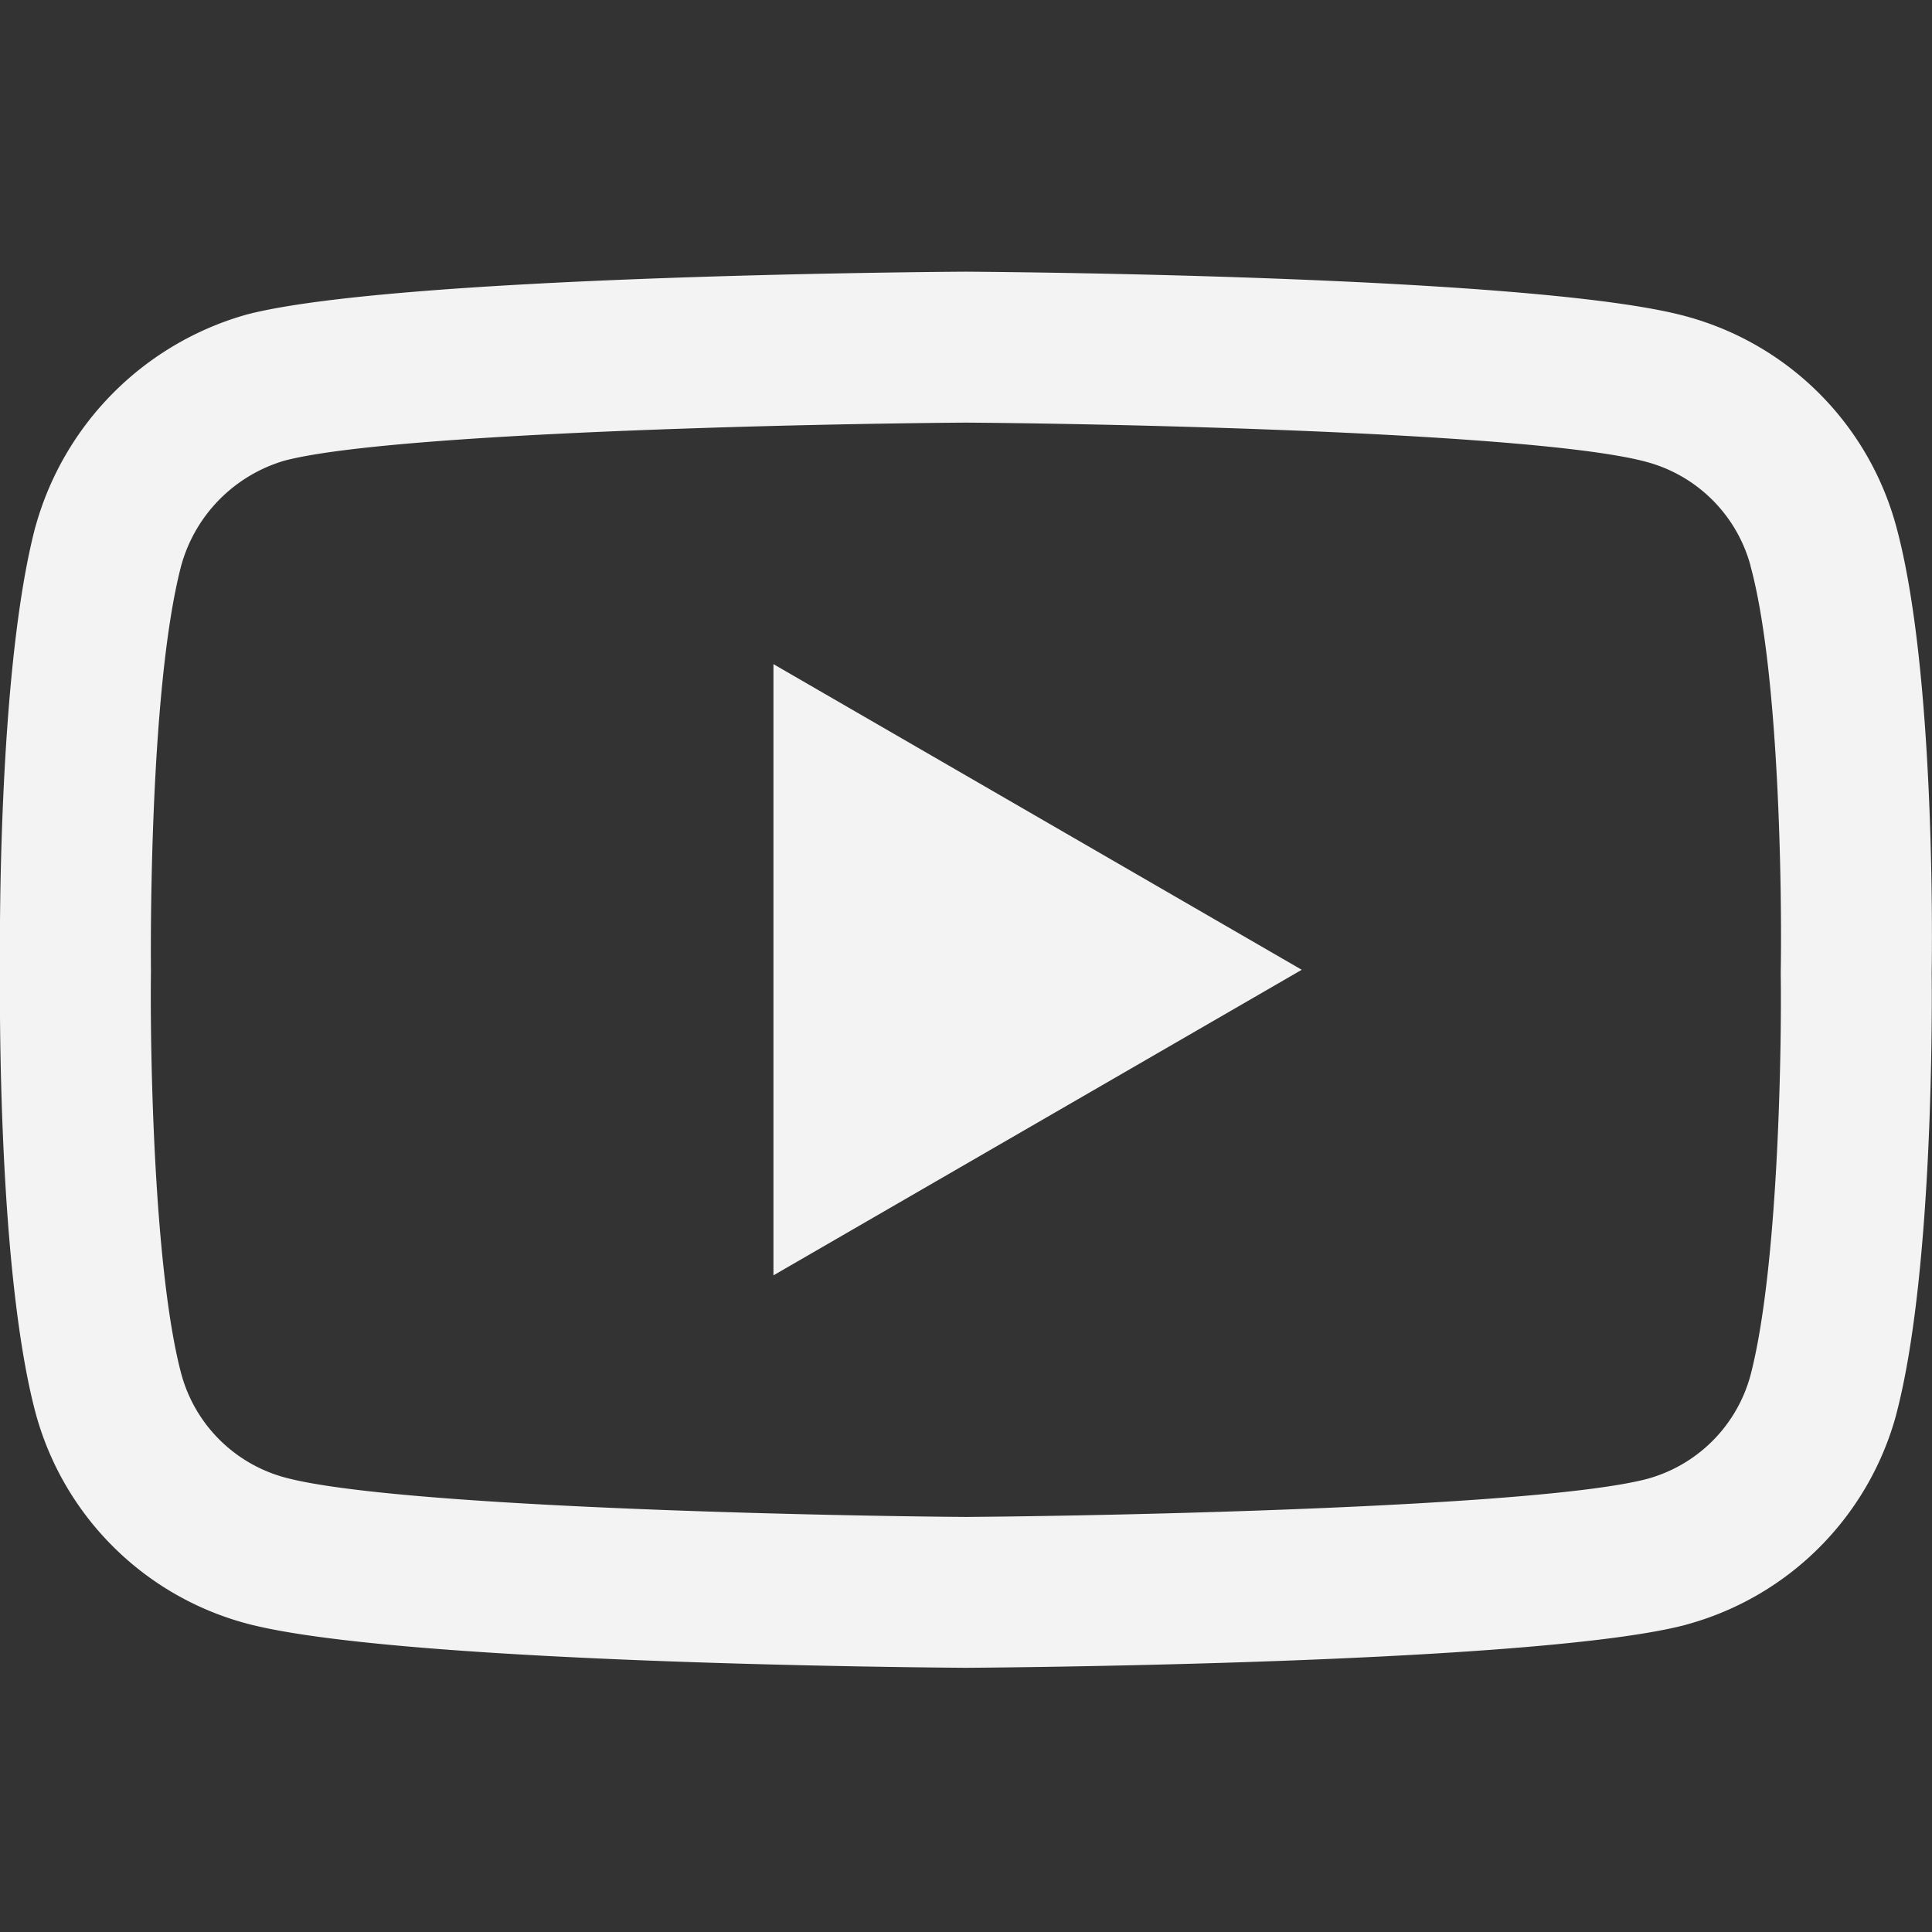 <svg width="24" height="24" fill="none" xmlns="http://www.w3.org/2000/svg"><rect width="100%" height="100%" fill="#333333" stroke="none"/><g clip-path="url(#clip0_816_989)"><path d="M12 20.718h-.007c-.725-.005-7.127-.063-8.94-.553a3.709 3.709 0 01-2.61-2.609C-.032 15.775-.002 12.344 0 12.07c-.003-.273-.033-3.731.44-5.528l.002-.005a3.788 3.788 0 012.606-2.625l.01-.003c1.793-.471 8.208-.53 8.934-.534h.013c.726.005 7.145.063 8.942.555a3.708 3.708 0 012.607 2.604c.492 1.798.447 5.264.442 5.557.003.288.032 3.688-.44 5.478l-.001.006a3.71 3.71 0 01-2.612 2.608c-.001 0-.003 0-.005.002-1.793.47-8.208.528-8.933.533h-.007zM2.252 7.023c-.416 1.586-.377 5-.377 5.035v.025c-.012.947.032 3.69.378 4.988a1.828 1.828 0 001.287 1.283c1.338.362 6.552.476 8.458.49 1.91-.014 7.133-.125 8.461-.472a1.83 1.83 0 001.285-1.283c.346-1.318.39-4.047.377-4.988v-.03c.017-.958-.017-3.733-.376-5.042v-.004a1.83 1.83 0 00-1.288-1.286c-1.326-.362-6.549-.476-8.459-.489-1.91.013-7.126.124-8.459.471a1.88 1.88 0 00-1.287 1.302zm7.356 8.82V8.25l6.563 3.797-6.563 3.796z" fill="#F3F3F3"/></g><defs><clipPath id="clip0_816_989"><path fill="#fff" d="M0 0h24v24H0z"/></clipPath></defs></svg>
